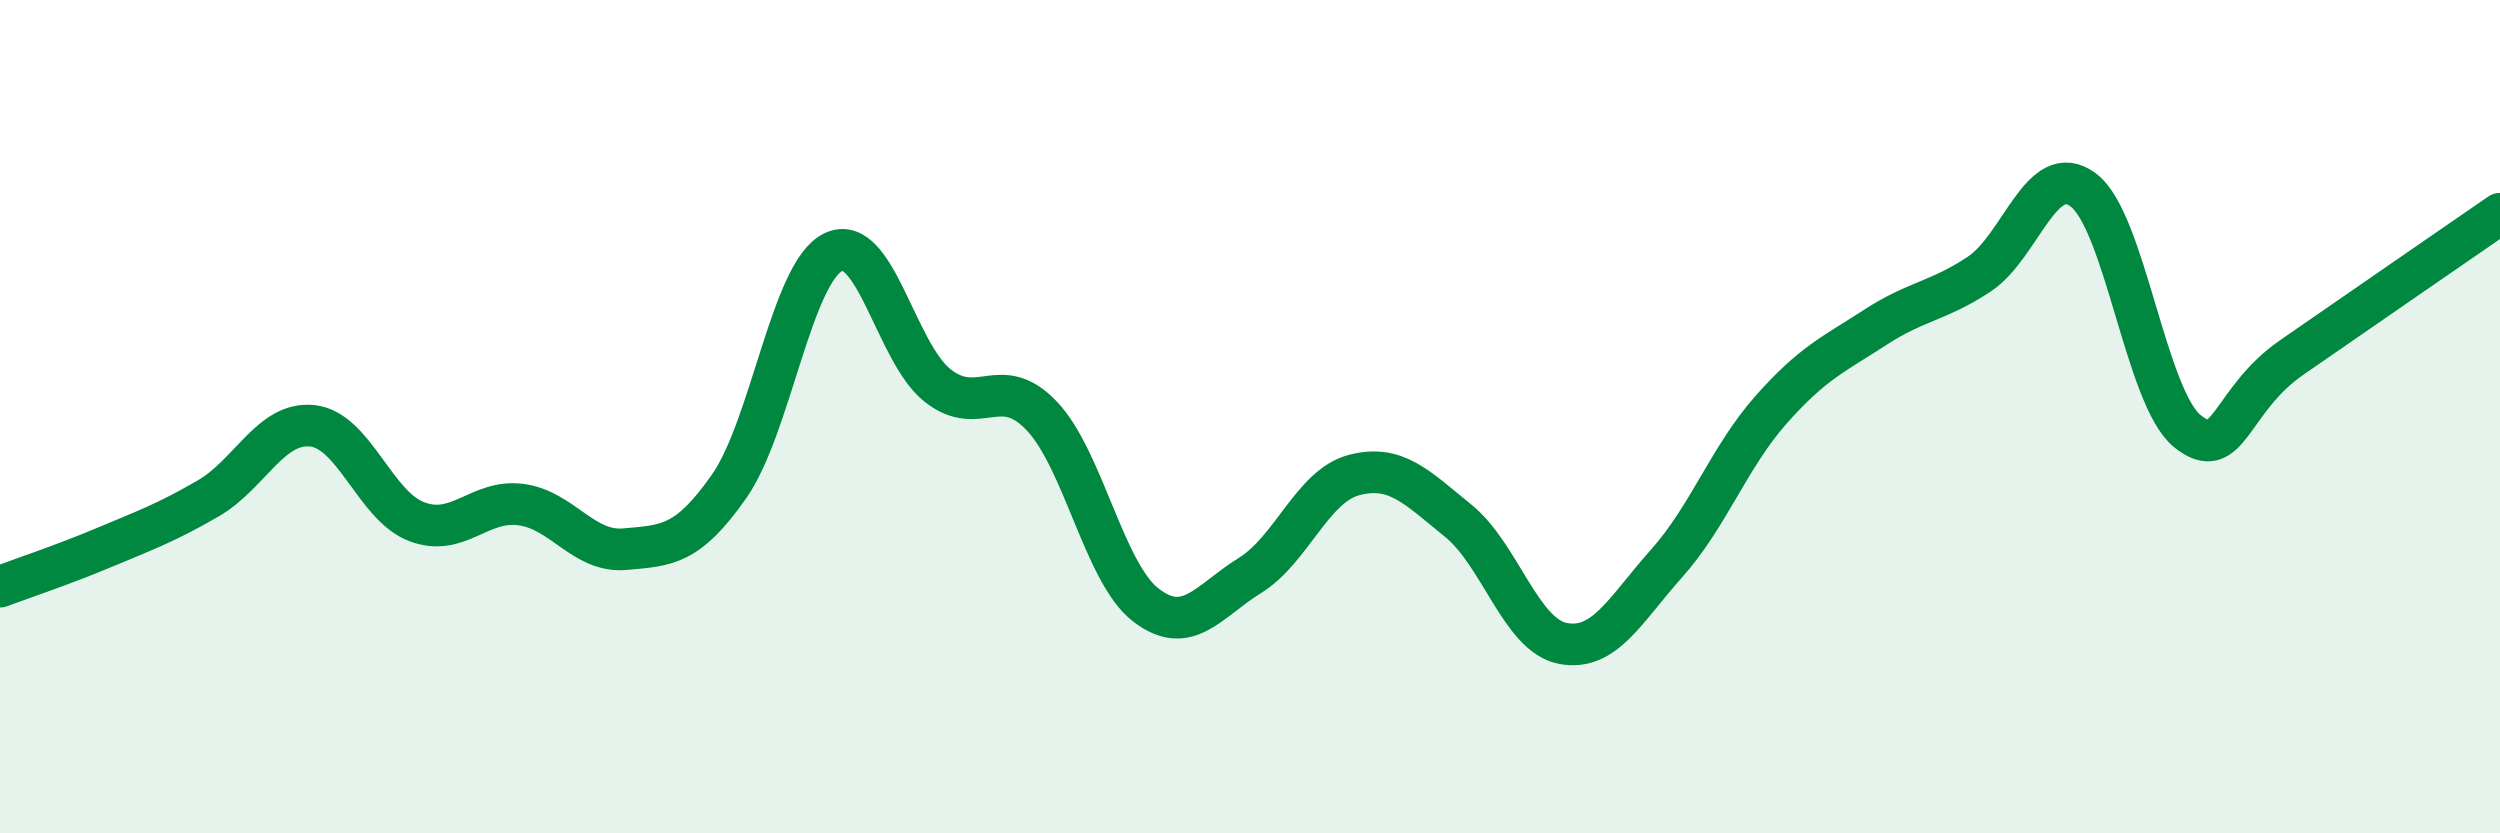 
    <svg width="60" height="20" viewBox="0 0 60 20" xmlns="http://www.w3.org/2000/svg">
      <path
        d="M 0,14.08 C 0.5,13.89 1.5,13.56 2.5,13.14 C 3.5,12.72 4,12.54 5,11.96 C 6,11.38 6.5,10.11 7.5,10.22 C 8.5,10.33 9,12.14 10,12.52 C 11,12.9 11.5,11.98 12.5,12.11 C 13.5,12.24 14,13.27 15,13.18 C 16,13.09 16.5,13.1 17.5,11.67 C 18.5,10.24 19,6.53 20,6.05 C 21,5.57 21.5,8.46 22.5,9.25 C 23.5,10.04 24,8.93 25,9.98 C 26,11.03 26.5,13.75 27.5,14.52 C 28.5,15.29 29,14.43 30,13.81 C 31,13.19 31.5,11.66 32.5,11.4 C 33.5,11.14 34,11.69 35,12.5 C 36,13.31 36.5,15.24 37.5,15.44 C 38.5,15.64 39,14.64 40,13.52 C 41,12.4 41.5,10.97 42.5,9.84 C 43.5,8.71 44,8.51 45,7.86 C 46,7.21 46.5,7.24 47.5,6.58 C 48.5,5.92 49,3.81 50,4.56 C 51,5.31 51.5,9.55 52.5,10.35 C 53.5,11.15 53.5,9.62 55,8.58 C 56.5,7.54 59,5.82 60,5.13L60 20L0 20Z"
        fill="#008740"
        opacity="0.1"
        stroke-linecap="round"
        stroke-linejoin="round"
      />
      <path
        d="M 0,14.08 C 0.5,13.89 1.5,13.56 2.5,13.14 C 3.5,12.72 4,12.54 5,11.96 C 6,11.38 6.5,10.11 7.5,10.22 C 8.5,10.33 9,12.14 10,12.52 C 11,12.9 11.5,11.98 12.5,12.11 C 13.5,12.24 14,13.27 15,13.18 C 16,13.09 16.5,13.1 17.5,11.67 C 18.5,10.24 19,6.53 20,6.05 C 21,5.57 21.5,8.46 22.5,9.25 C 23.5,10.04 24,8.93 25,9.98 C 26,11.03 26.5,13.75 27.5,14.52 C 28.5,15.29 29,14.43 30,13.81 C 31,13.19 31.5,11.66 32.5,11.4 C 33.5,11.14 34,11.69 35,12.5 C 36,13.31 36.5,15.24 37.5,15.44 C 38.5,15.64 39,14.64 40,13.52 C 41,12.4 41.5,10.97 42.5,9.84 C 43.5,8.71 44,8.51 45,7.86 C 46,7.21 46.5,7.24 47.5,6.58 C 48.5,5.92 49,3.81 50,4.56 C 51,5.31 51.5,9.55 52.5,10.35 C 53.5,11.15 53.5,9.62 55,8.58 C 56.5,7.54 59,5.82 60,5.13"
        stroke="#008740"
        stroke-width="1"
        fill="none"
        stroke-linecap="round"
        stroke-linejoin="round"
      />
    </svg>
  